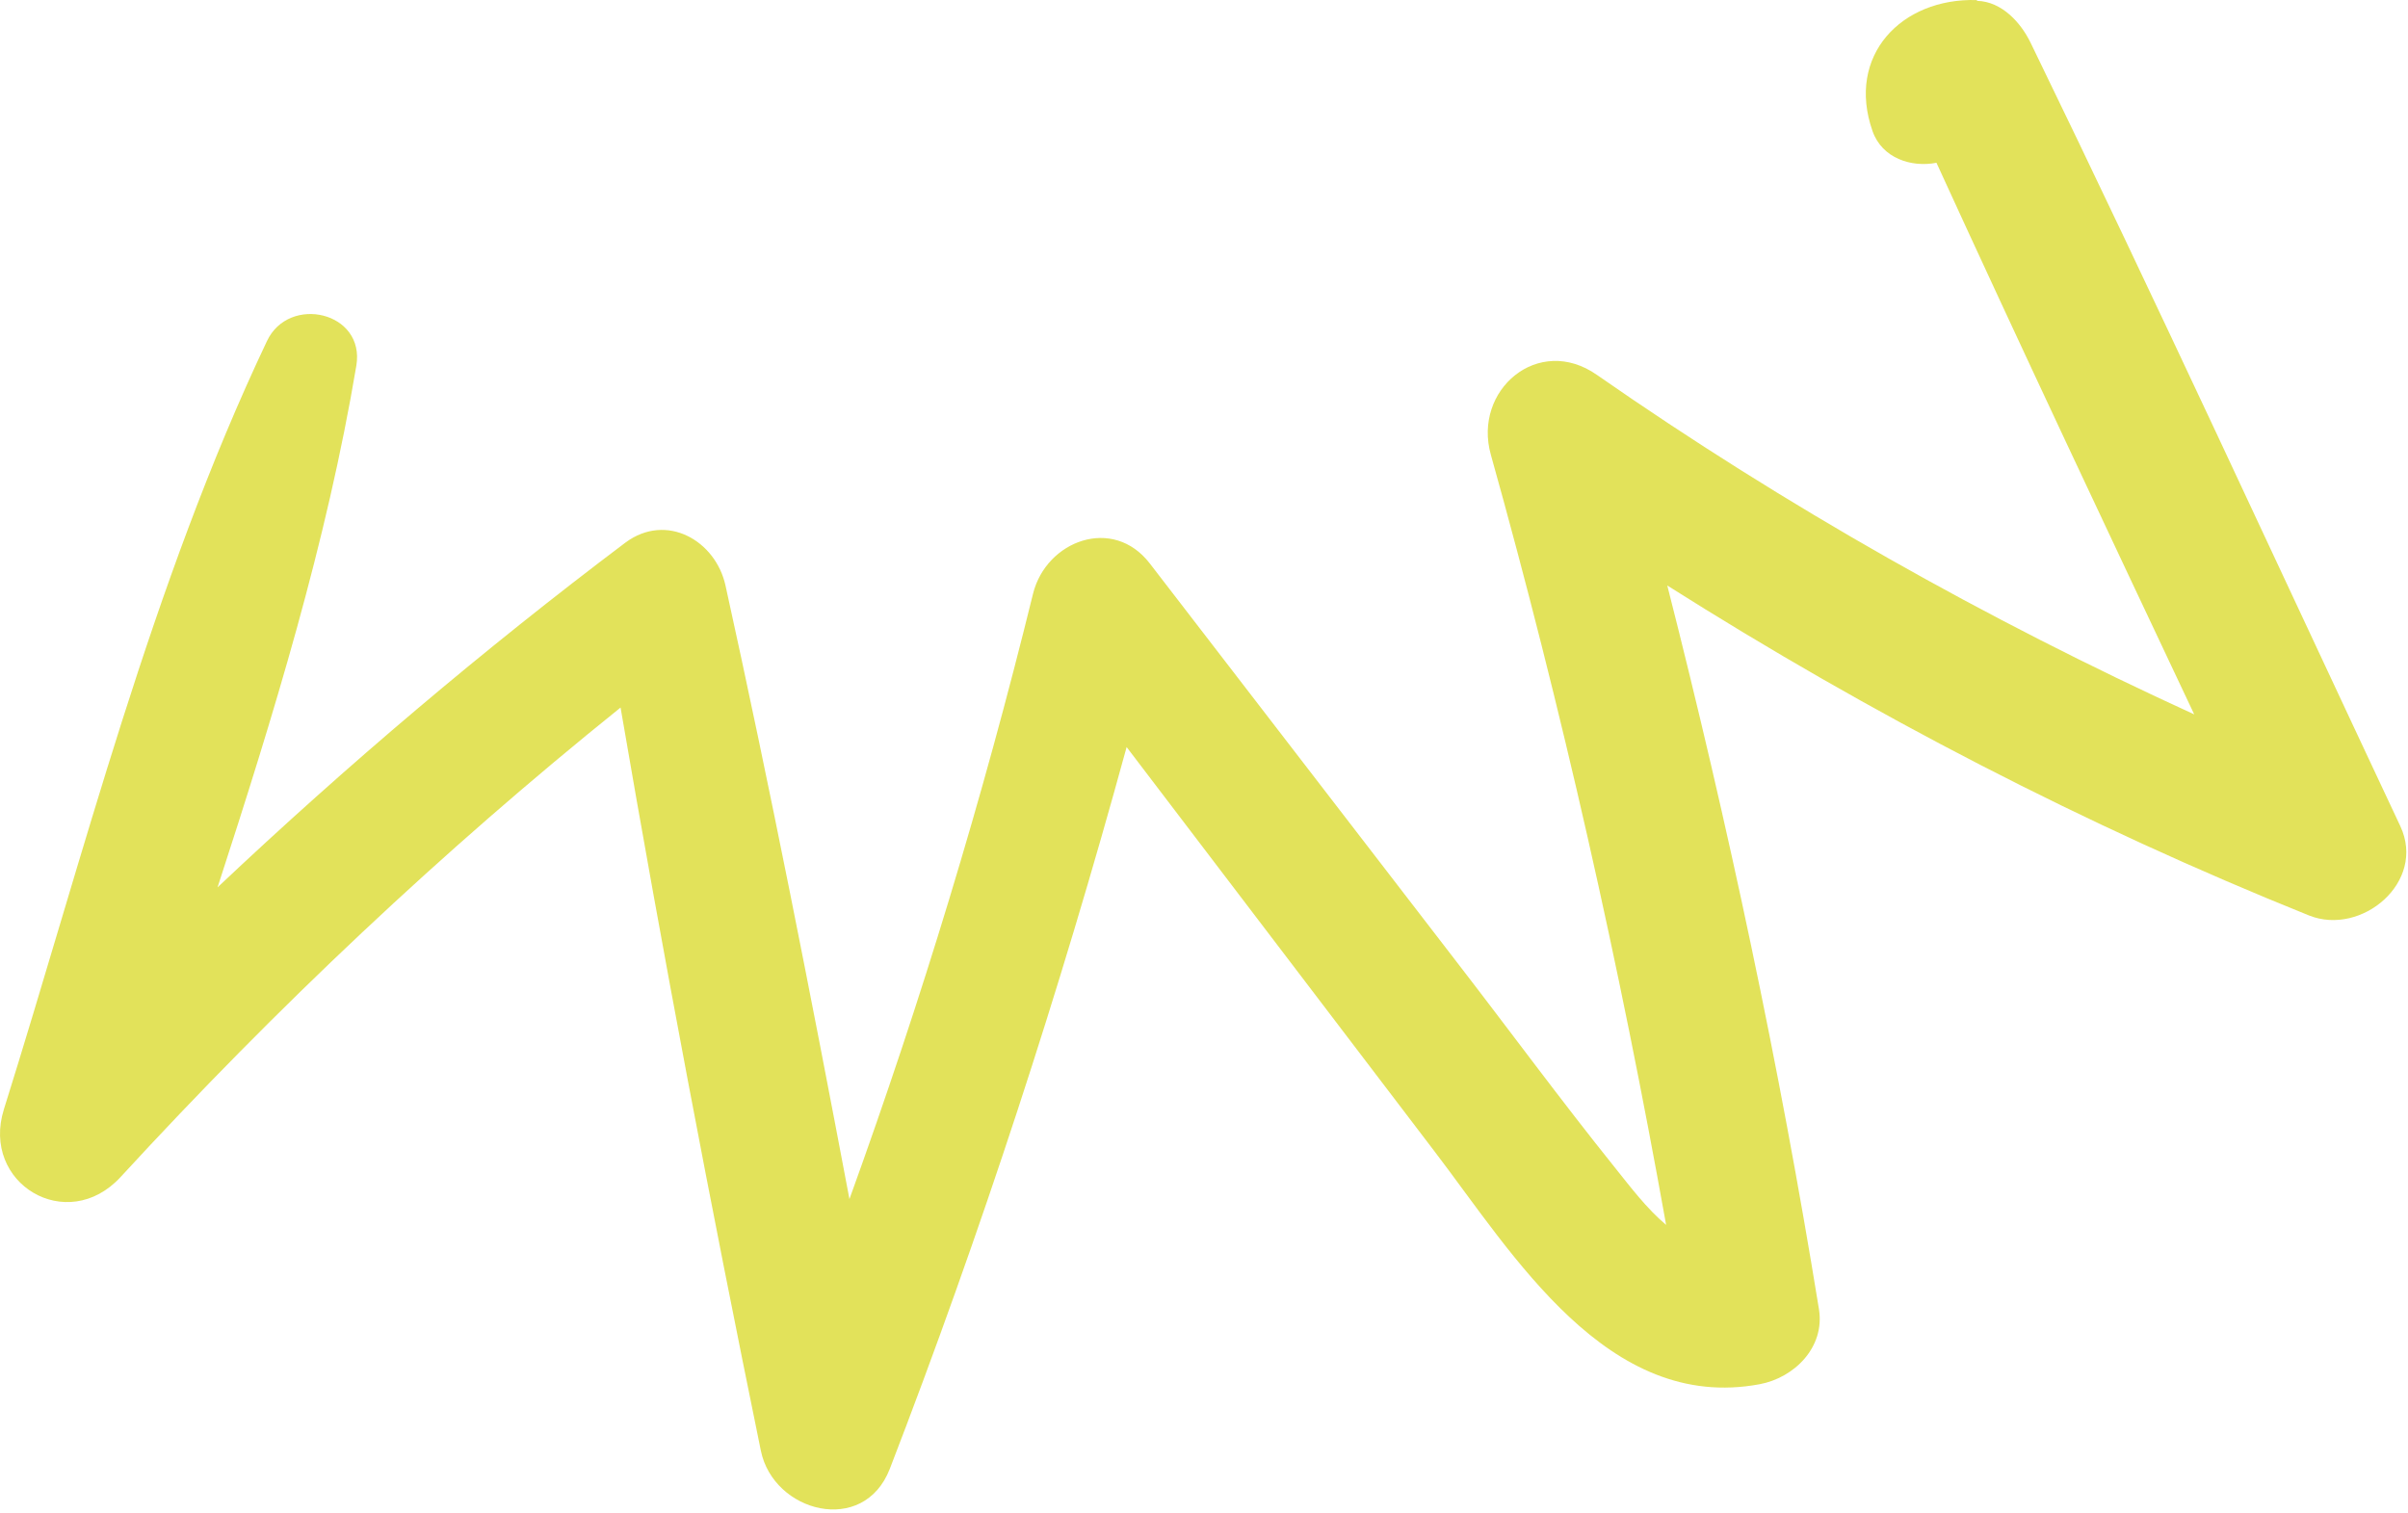 <?xml version="1.0" encoding="utf-8"?>
<svg xmlns="http://www.w3.org/2000/svg" fill="none" height="100%" overflow="visible" preserveAspectRatio="none" style="display: block;" viewBox="0 0 113 71" width="100%">
<path d="M92.763 0.003C89.23 -0.104 86.625 2.608 87.874 6.158C88.32 7.425 89.694 7.871 90.872 7.639C94.832 16.293 98.9 24.91 102.968 33.528C93.173 29.049 83.806 23.768 74.939 17.595C72.191 15.668 69.105 18.309 69.961 21.342C73.297 33.26 76.009 45.321 78.186 57.489C77.276 56.722 76.509 55.705 75.795 54.813C73.244 51.637 70.835 48.354 68.355 45.143C63.556 38.916 58.756 32.671 53.957 26.445C52.226 24.197 49.104 25.374 48.48 27.854C46.107 37.507 43.234 46.963 39.862 56.276C38.042 46.642 36.151 37.025 34.045 27.479C33.582 25.374 31.28 24.036 29.353 25.463C22.698 30.477 16.293 35.901 10.209 41.646C12.832 33.581 15.329 25.463 16.721 17.167C17.149 14.633 13.563 13.813 12.528 16.007C7.104 27.444 3.964 40.004 0.182 52.065C-0.907 55.545 3.144 57.971 5.659 55.241C12.974 47.284 20.735 39.951 29.121 33.207C31.119 44.875 33.332 56.508 35.705 68.087C36.294 70.978 40.522 72.102 41.753 68.944C46.035 57.846 49.728 46.535 52.869 35.062C57.686 41.396 62.521 47.73 67.338 54.064C71.014 58.881 75.439 66.303 82.575 64.965C84.199 64.662 85.644 63.234 85.359 61.45C83.503 50.014 81.094 38.684 78.24 27.479C87.803 33.528 97.848 38.738 108.357 42.966C110.819 43.947 113.87 41.396 112.639 38.773C106.876 26.516 101.22 14.205 95.296 2.019C94.832 1.056 93.94 0.074 92.781 0.039L92.763 0.003Z" fill="#E2E25A" id="Vector"/>
</svg>